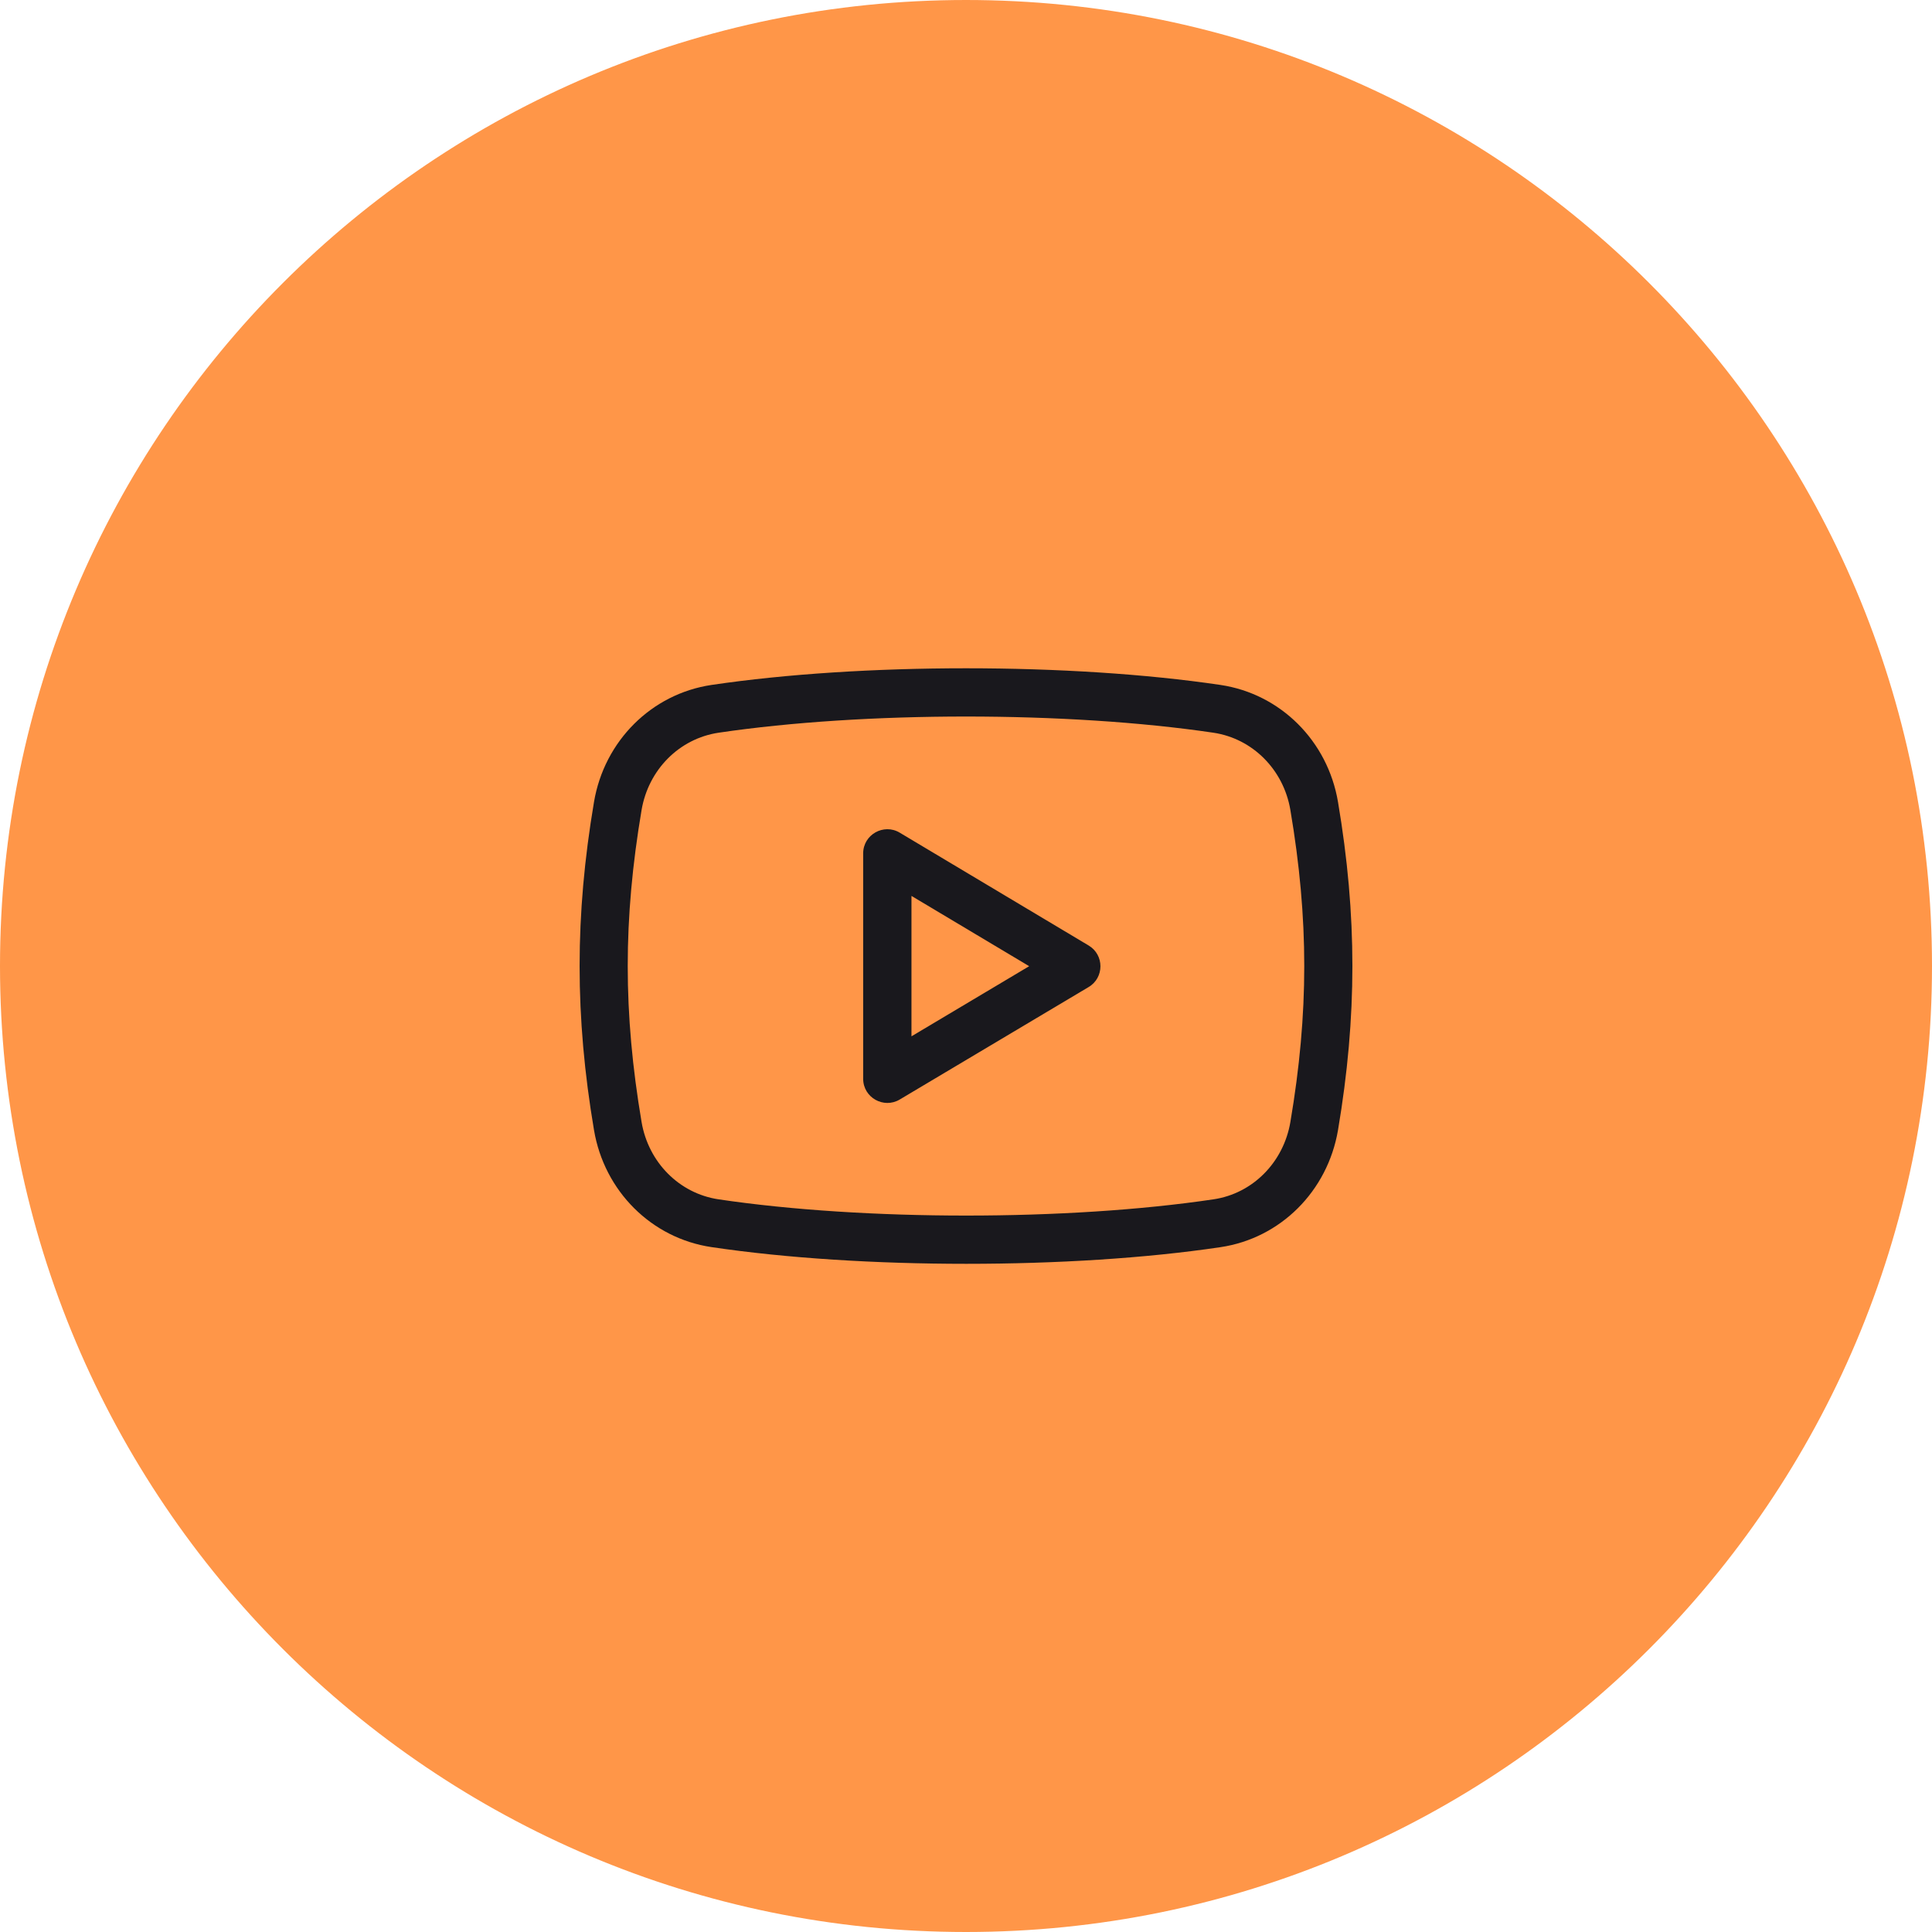 <?xml version="1.0" encoding="UTF-8"?> <svg xmlns="http://www.w3.org/2000/svg" width="40" height="40" viewBox="0 0 40 40" fill="none"> <path d="M20 39.5C30.77 39.5 39.5 30.77 39.5 20C39.5 9.23 30.77 0.5 20 0.5C9.23 0.5 0.5 9.23 0.5 20C0.5 30.77 9.23 39.5 20 39.5Z" fill="#FF9648" stroke="#FF9648"></path> <path d="M18.627 17.239C18.296 17.041 17.871 17.28 17.871 17.668V22.335C17.871 22.725 18.296 22.961 18.627 22.765L22.54 20.435C22.865 20.241 22.864 19.77 22.54 19.576L18.627 17.239ZM18.871 21.456V18.549L21.308 20.004L18.871 21.456Z" fill="#19181D"></path> <path d="M25.269 14.181C22.167 13.721 17.834 13.721 14.731 14.181C13.489 14.366 12.511 15.34 12.298 16.605C11.901 18.954 11.901 21.048 12.298 23.396C12.511 24.662 13.489 25.636 14.731 25.82C16.285 26.051 18.147 26.166 20.007 26.166C21.865 26.166 23.721 26.052 25.27 25.821C26.51 25.637 27.487 24.663 27.702 23.397C28.099 21.048 28.099 18.953 27.702 16.605C27.489 15.34 26.511 14.366 25.269 14.181ZM26.716 23.23C26.574 24.067 25.934 24.712 25.123 24.831C22.111 25.279 17.897 25.279 14.877 24.831C14.065 24.71 13.425 24.067 13.283 23.23C12.901 20.967 12.901 19.035 13.283 16.771C13.425 15.934 14.065 15.291 14.878 15.17C16.386 14.947 18.193 14.835 19.999 14.835C21.807 14.835 23.614 14.947 25.122 15.17C25.934 15.291 26.575 15.934 26.716 16.771C27.099 19.035 27.099 20.967 26.716 23.23Z" fill="#19181D"></path> </svg> 